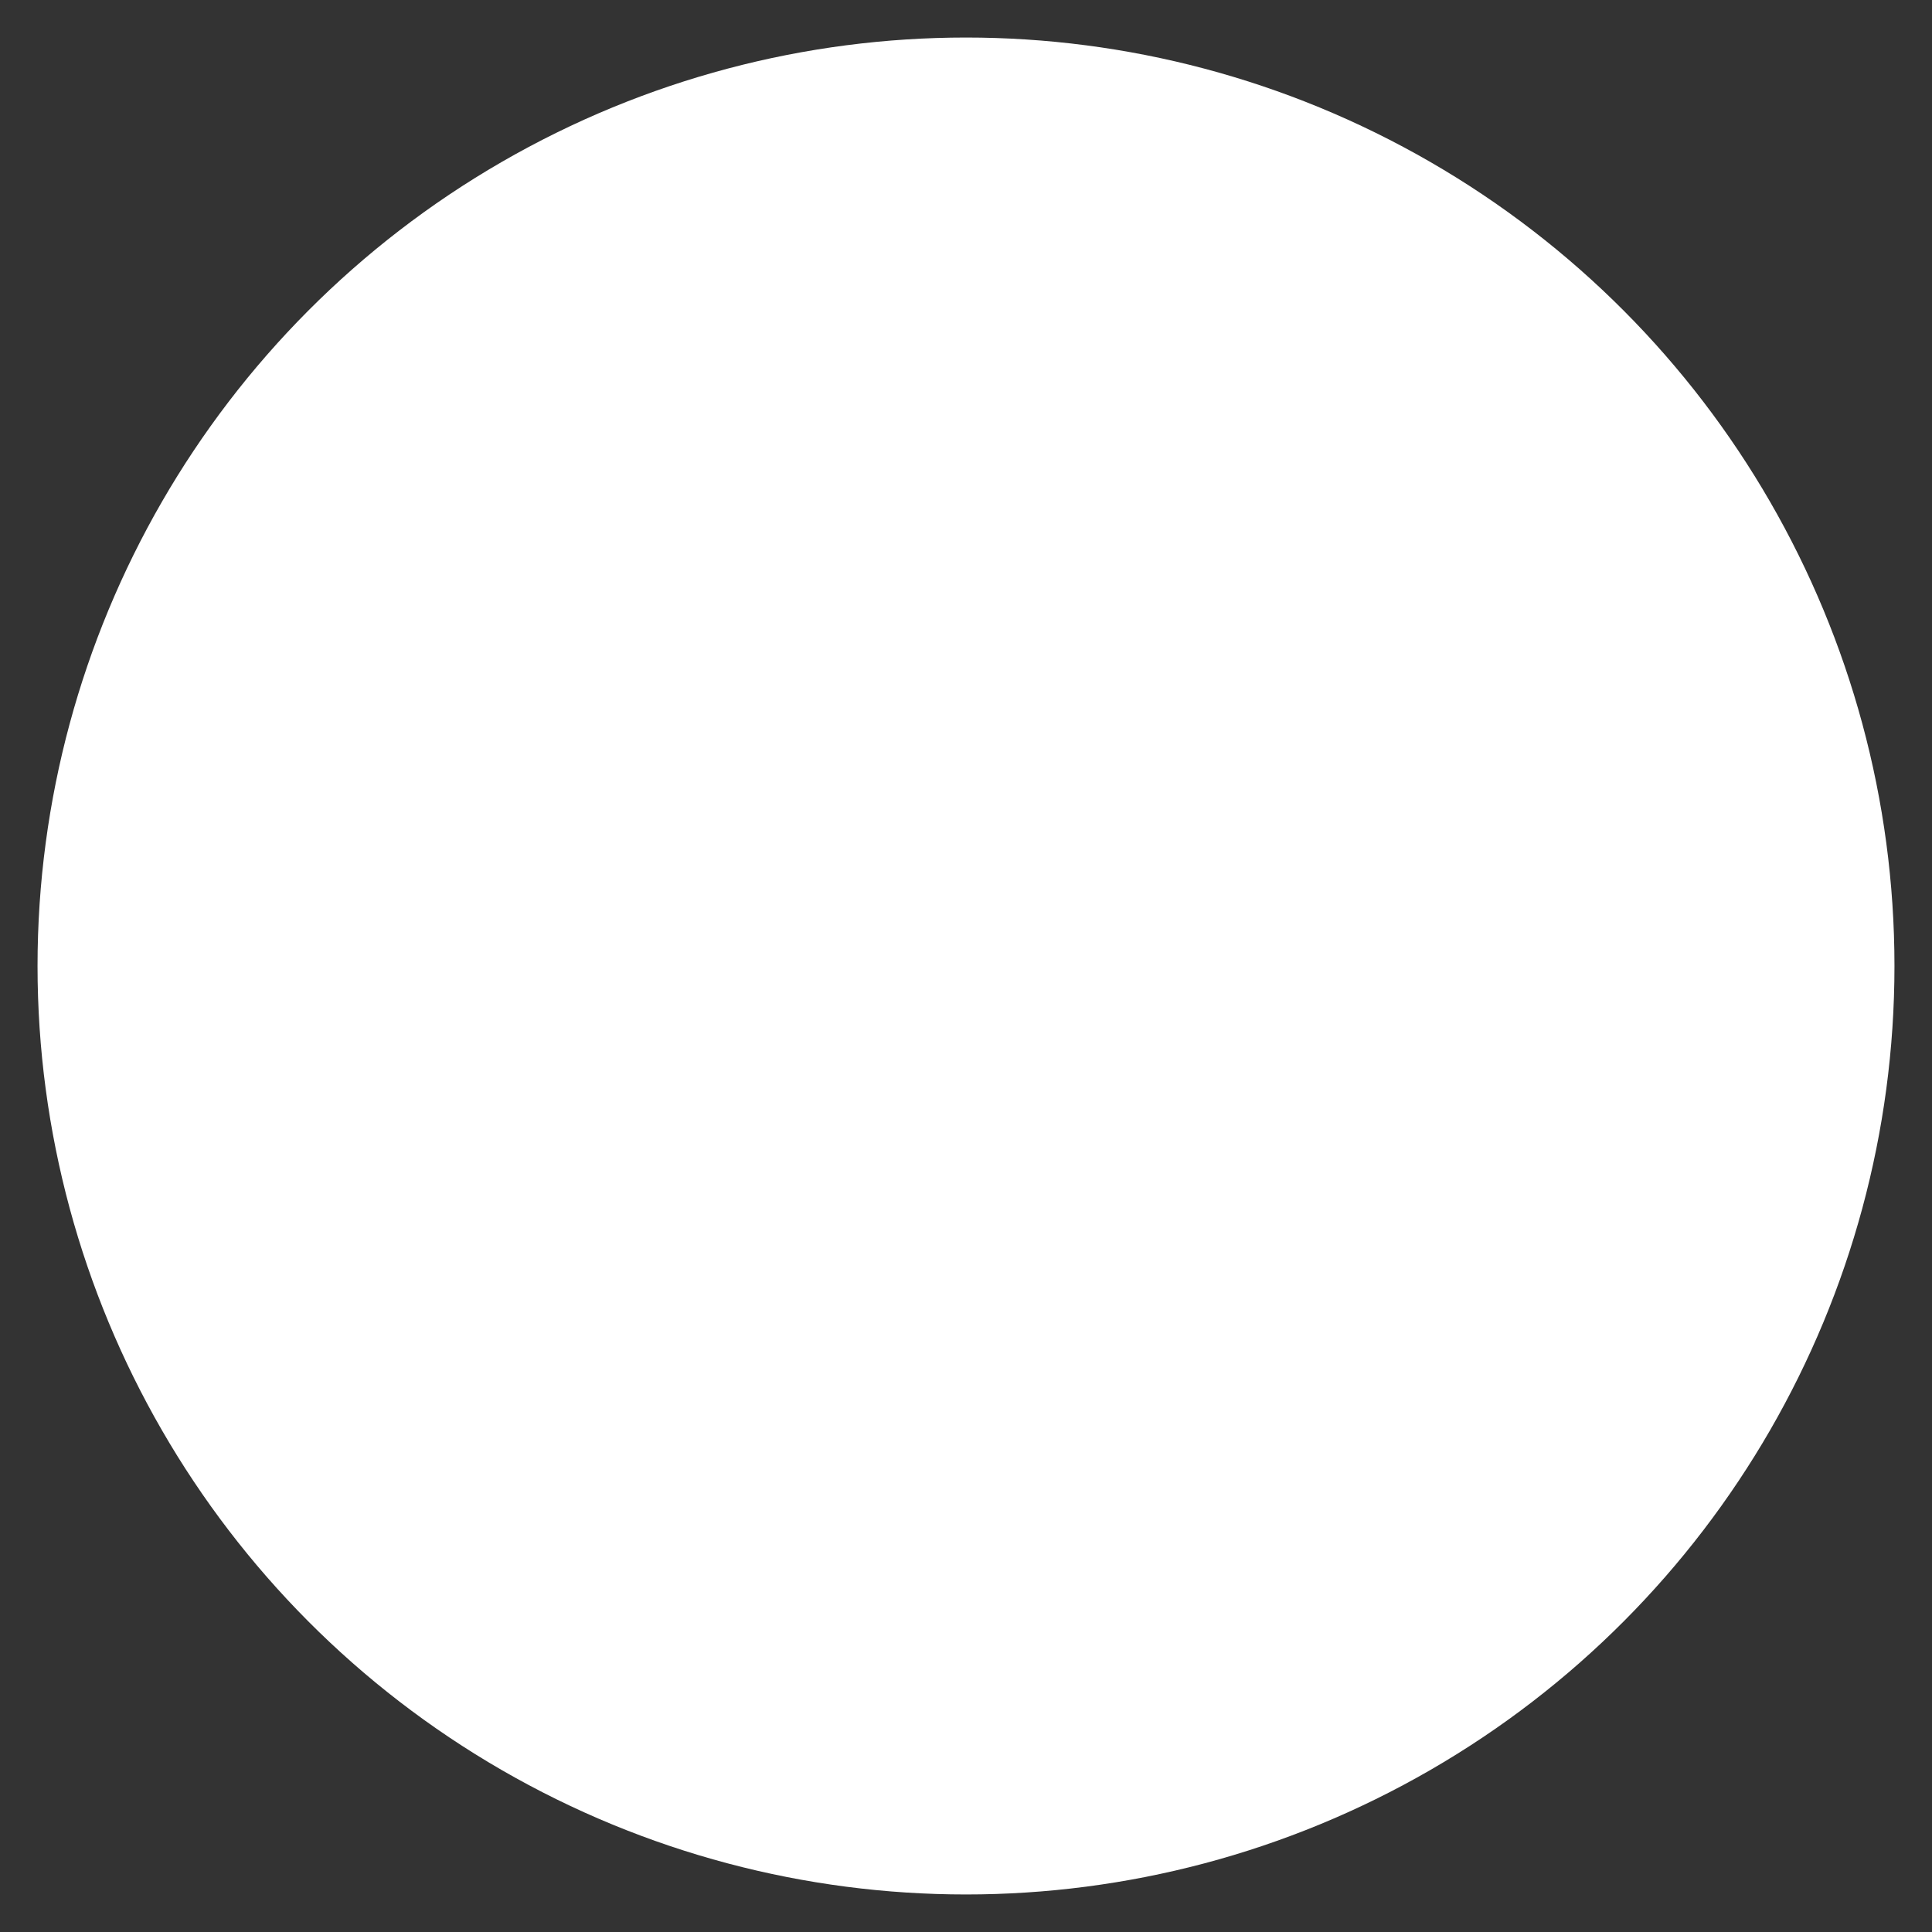 <?xml version="1.0" encoding="utf-8"?>
<!-- Generator: Adobe Illustrator 26.0.2, SVG Export Plug-In . SVG Version: 6.00 Build 0)  -->
<svg version="1.1" id="Ebene_1" xmlns="http://www.w3.org/2000/svg" xmlns:xlink="http://www.w3.org/1999/xlink" x="0px" y="0px"
	 viewBox="0 0 70 70" style="enable-background:new 0 0 70 70;" xml:space="preserve">
<rect x="0" y="0" width="70" height="70" fill="#333333" stroke="none"/>
<style type="text/css">
	.st0{fill:#FFFFFF;}
	.st1{clip-path:url(#SVGID_00000041264926439185025220000012890630726985470625_);}
	.st2{fill:#FB0103;}
	.st3{fill:#FECB01;}
	.st4{clip-path:url(#SVGID_00000096029626269740431670000002710133883445901202_);}
	.st5{fill:#FED400;}
	.st6{fill:#005BBA;}
	.st7{clip-path:url(#SVGID_00000056411052407565277610000004371856350206137227_);}
	.st8{fill:#171795;}
	.st9{fill:#FD0000;}
	.st10{fill:#FEFEFE;}
	.st11{fill:#FE0000;}
	.st12{fill:#FE2D2D;}
	.st13{fill:#0092DC;}
	.st14{fill:#FDFDFD;}
	.st15{fill:#F0D516;}
	.st16{fill:#E9CF16;}
	.st17{fill:#E0C715;}
	.st18{fill:#EDD216;}
	.st19{fill:#ECD116;}
	.st20{fill:#E3CE1B;}
	.st21{fill:#F2D617;}
	.st22{fill:#EBD116;}
	.st23{fill:#F1D617;}
	.st24{fill:#6A6718;}
	.st25{fill:#3C5B6A;}
	.st26{fill:#0F618A;}
	.st27{fill:#1C516C;}
	.st28{fill:#106088;}
	.st29{fill:#586328;}
	.st30{fill:#71650C;}
	.st31{fill:#4C7184;}
	.st32{fill:#6B6413;}
	.st33{fill:#B39F11;}
	.st34{fill:#2F5C72;}
	.st35{fill:#305C73;}
	.st36{fill:#F4D917;}
	.st37{fill:#E4CA15;}
	.st38{fill:#E7CC16;}
	.st39{fill:#F51202;}
	.st40{fill:#CCB513;}
	.st41{fill:#DA1405;}
	.st42{fill:#A00108;}
	.st43{fill:#A49111;}
	.st44{fill:#E3C915;}
	.st45{fill:#C30002;}
	.st46{fill:#D90401;}
	.st47{fill:#840801;}
	.st48{fill:#CF2007;}
	.st49{fill:#EE1A03;}
	.st50{fill:#C4AE12;}
	.st51{fill:#C8B113;}
	.st52{fill:#FA1002;}
	.st53{fill:#E7CD16;}
	.st54{fill:#A70003;}
	.st55{fill:#EF0000;}
	.st56{fill:#C7B012;}
	.st57{fill:#D50001;}
	.st58{fill:#E20000;}
	.st59{fill:#E20001;}
	.st60{fill:#CC0000;}
	.st61{fill:#447BC8;}
	.st62{fill:#151442;}
	.st63{fill:#59010A;}
	.st64{fill:#948312;}
	.st65{fill:#C2AC12;}
	.st66{fill:#CBB413;}
	.st67{fill:#88780D;}
	.st68{fill:#1E0937;}
	.st69{fill:#0E0E5E;}
	.st70{fill:#552404;}
	.st71{fill:#BC0001;}
	.st72{fill:#F2D717;}
	.st73{fill:#F3D717;}
	.st74{fill:#F4D817;}
	.st75{fill:#8A7B0E;}
	.st76{fill:#EACF16;}
	.st77{fill:#91810E;}
	.st78{fill:#E6CC15;}
	.st79{fill:#D9C318;}
	.st80{fill:#B4A91F;}
	.st81{fill:#A89410;}
	.st82{fill:#6A5F0B;}
	.st83{fill:#CEBA18;}
	.st84{fill:#6C610B;}
	.st85{fill:#78802C;}
	.st86{fill:#85770D;}
	.st87{fill:#84750C;}
	.st88{fill:#E1C815;}
	.st89{fill:#34472A;}
	.st90{fill:#F5D917;}
	.st91{fill:#5C5913;}
	.st92{fill:#1B3E3B;}
	.st93{fill:#1A4445;}
	.st94{fill:#3D512F;}
	.st95{fill:#878623;}
	.st96{fill:#5A540E;}
	.st97{fill:#BDA812;}
	.st98{fill:#B7A211;}
	.st99{fill:#A79A19;}
	.st100{fill:#1B3A36;}
	.st101{fill:#313B1D;}
	.st102{fill:#A89611;}
	.st103{fill:#1E3931;}
	.st104{fill:#88790D;}
	.st105{fill:#3794D8;}
	.st106{fill:#3894D8;}
	.st107{fill:#13414A;}
	.st108{fill:#6C600A;}
	.st109{fill:#3897D9;}
	.st110{fill:#283E2C;}
	.st111{fill:#2B3A23;}
	.st112{fill:#1F3428;}
	.st113{fill:#349BDB;}
	.st114{fill:#59510D;}
	.st115{fill:#DFC515;}
	.st116{fill:#3F4B23;}
	.st117{fill:#C5AF12;}
	.st118{fill:#504C0E;}
	.st119{fill:#C4AE13;}
	.st120{fill:#243726;}
	.st121{fill:#515A23;}
	.st122{fill:#11221E;}
	.st123{fill:#1A4244;}
	.st124{fill:#3F4113;}
	.st125{fill:#314C35;}
	.st126{fill:#F1D516;}
	.st127{fill:#EBD016;}
	.st128{fill:#E1C917;}
	.st129{fill:#E2C916;}
	.st130{fill:#F1D616;}
	.st131{fill:#D2BA14;}
	.st132{fill:#A5920F;}
	.st133{fill:#2D5041;}
	.st134{fill:#847E19;}
	.st135{fill:#11383E;}
	.st136{fill:#86770D;}
	.st137{fill:#010000;}
	.st138{fill:#E2E2E2;}
	.st139{fill:#C2BFBF;}
	.st140{fill:#8D7D0D;}
	.st141{fill:#B19D10;}
	.st142{fill:#9E8D0F;}
	.st143{fill:#B09C10;}
	.st144{fill:#CFB713;}
	.st145{fill:#D0B813;}
	.st146{fill:#DCBF14;}
	.st147{fill:#9C8A0F;}
	.st148{fill:#C3AD12;}
	.st149{fill:#C2AB12;}
	.st150{fill:#A4920F;}
	.st151{fill:#C1AB12;}
	.st152{fill:#C7B113;}
	.st153{fill:#9A890F;}
	.st154{fill:#8E7F0D;}
	.st155{fill:#FE0200;}
	.st156{fill:#820000;}
	.st157{fill:#FA0000;}
	.st158{fill:#DAC114;}
	.st159{fill:#5E5409;}
	.st160{fill:#6D600A;}
	.st161{fill:#584E08;}
	.st162{fill:#94830E;}
	.st163{fill:#9B890E;}
	.st164{fill:#A4910F;}
	.st165{fill:#4F4607;}
	.st166{fill:#534908;}
	.st167{fill:#A08E0F;}
	.st168{fill:#9E8C0F;}
	.st169{fill:#BFAA12;}
	.st170{fill:#9D8B0F;}
	.st171{fill:#DBC214;}
	.st172{fill:#615609;}
	.st173{fill:#BCA611;}
	.st174{fill:#D6BD14;}
	.st175{fill:#7F700C;}
	.st176{fill:#F6DA17;}
	.st177{fill:#E5CB15;}
	.st178{fill:#A18E0F;}
	.st179{fill:#A6930F;}
	.st180{fill:#EFD416;}
	.st181{fill:#9C8B0F;}
	.st182{fill:#B19D11;}
	.st183{fill:#AF9B10;}
	.st184{clip-path:url(#SVGID_00000158733811685957901320000007231369141193073830_);}
	.st185{fill:#DB143C;}
	.st186{clip-path:url(#SVGID_00000108281800458813392000000013871845853346476439_);}
	.st187{fill:#ED1C25;}
	.st188{fill:#0B4EA1;}
	.st189{clip-path:url(#SVGID_00000031915611718597862410000004467184865975652507_);}
	.st190{fill:#002B7F;}
	.st191{fill:#CD1126;}
	.st192{fill:#FBD016;}
	.st193{clip-path:url(#SVGID_00000108283703019468442620000011818995451911543974_);}
	.st194{fill:#D6141A;}
	.st195{fill:#11457E;}
	.st196{clip-path:url(#SVGID_00000116200365789650873040000003794627064215061671_);}
	.st197{fill:#CD2939;}
	.st198{fill:#477050;}
	.st199{clip-path:url(#SVGID_00000161593323222113379160000000998721397670263687_);}
	.st200{fill:#FC0000;}
	.st201{fill:#006500;}
	.st202{fill:#040200;}
	.st203{fill:#0B0600;}
	.st204{fill:#030600;}
	.st205{fill:#006600;}
	.st206{fill:#FEFE00;}
	.st207{fill:#FDFD00;}
	.st208{fill:#080800;}
	.st209{fill:#030401;}
	.st210{fill:#F4F400;}
	.st211{fill:#F3F300;}
	.st212{fill:#0A0A00;}
	.st213{fill:#090900;}
	.st214{fill:#FCFC00;}
	.st215{fill:#0B0B00;}
	.st216{fill:#0D0D00;}
	.st217{fill:#040900;}
	.st218{fill:#FBFB00;}
	.st219{fill:#0E0E00;}
	.st220{fill:#101000;}
	.st221{fill:#111100;}
	.st222{fill:#110800;}
	.st223{fill:#131300;}
	.st224{fill:#121200;}
	.st225{fill:#FAFA00;}
	.st226{fill:#141400;}
	.st227{fill:#151500;}
	.st228{fill:#F6F600;}
	.st229{fill:#080F00;}
	.st230{fill:#1D1D00;}
	.st231{fill:#1A1A00;}
	.st232{fill:#202000;}
	.st233{fill:#232300;}
	.st234{fill:#DEDE00;}
	.st235{fill:#222200;}
	.st236{fill:#005500;}
	.st237{fill:#EA0000;}
	.st238{fill:#CFCF00;}
	.st239{fill:#C7C700;}
	.st240{fill:#828200;}
	.st241{fill:#D2D200;}
	.st242{fill:#474700;}
	.st243{fill:#CF0000;}
	.st244{fill:#C4C400;}
	.st245{fill:#414100;}
	.st246{fill:#ECEC00;}
	.st247{fill:#1F1212;}
	.st248{fill:#100E0E;}
	.st249{fill:#231414;}
	.st250{fill:#170909;}
	.st251{fill:#190B0B;}
	.st252{fill:#190A0A;}
	.st253{fill:#1C0A0A;}
	.st254{fill:#1D0F0F;}
	.st255{fill:#1E1010;}
	.st256{fill:#0D0606;}
	.st257{fill:#261111;}
	.st258{fill:#220F0F;}
	.st259{fill:#321414;}
	.st260{fill:#241313;}
	.st261{fill:#1E1818;}
	.st262{fill:#3F2121;}
	.st263{fill:#2A1111;}
	.st264{fill:#1E1A1A;}
	.st265{fill:#242400;}
	.st266{fill:#616100;}
	.st267{fill:#550000;}
	.st268{fill:#2B1010;}
	.st269{fill:#110000;}
	.st270{fill:#070500;}
	.st271{fill:#0B0900;}
	.st272{fill:#060300;}
	.st273{fill:#0C0700;}
	.st274{fill:#120600;}
	.st275{fill:#140600;}
	.st276{fill:#030101;}
	.st277{fill:#140700;}
	.st278{fill:#141300;}
	.st279{fill:#141000;}
	.st280{fill:#070300;}
	.st281{fill:#191600;}
	.st282{fill:#160909;}
	.st283{fill:#171400;}
	.st284{fill:#F2F200;}
	.st285{fill:#1B0909;}
	.st286{fill:#110B00;}
	.st287{fill:#170D00;}
	.st288{fill:#120A00;}
	.st289{fill:#1B0D00;}
	.st290{fill:#110900;}
	.st291{fill:#111000;}
	.st292{fill:#270C00;}
	.st293{fill:#121000;}
	.st294{fill:#120909;}
	.st295{fill:#220D00;}
	.st296{fill:#1D0900;}
	.st297{fill:#1A1000;}
	.st298{fill:#220A00;}
	.st299{fill:#1C0D00;}
	.st300{fill:#210C0C;}
	.st301{fill:#1F0E0E;}
	.st302{fill:#271900;}
	.st303{fill:#2C1000;}
	.st304{fill:#CA0000;}
	.st305{fill:#241700;}
	.st306{fill:#5A0000;}
	.st307{fill:#460000;}
	.st308{fill:#CD0000;}
	.st309{fill:#3A1900;}
	.st310{fill:#2F1A00;}
	.st311{fill:#9B0000;}
	.st312{fill:#8A0000;}
	.st313{fill:#780000;}
	.st314{fill:#490000;}
	.st315{fill:#C80000;}
	.st316{fill:#280000;}
	.st317{fill:#7A0000;}
	.st318{fill:#280600;}
	.st319{fill:#2F1000;}
	.st320{fill:#D20000;}
	.st321{fill:#6B0000;}
	.st322{fill:#6D0000;}
	.st323{fill:#2F1818;}
	.st324{fill:#840000;}
	.st325{fill:#BA0000;}
	.st326{fill:#C40000;}
	.st327{fill:#B10000;}
	.st328{fill:#A10000;}
	.st329{fill:#C10000;}
	.st330{fill:#BF0000;}
	.st331{fill:#C70000;}
	.st332{fill:#E9E900;}
	.st333{fill:#F0F000;}
	.st334{fill:#F7F700;}
	.st335{fill:#2D2D00;}
	.st336{fill:#D00000;}
	.st337{fill:#D10000;}
	.st338{fill:#2E2E00;}
	.st339{fill:#F9F900;}
	.st340{fill:#EFEF00;}
	.st341{fill:#EDED00;}
	.st342{fill:#1A1900;}
	.st343{fill:#E30000;}
	.st344{fill:#F8F800;}
	.st345{fill:#E90000;}
	.st346{fill:#282300;}
	.st347{fill:#F50000;}
	.st348{fill:#191900;}
	.st349{fill:#353500;}
	.st350{fill:#3B1900;}
	.st351{fill:#2F2F00;}
	.st352{fill:#5E0000;}
	.st353{fill:#F1F100;}
	.st354{fill:#EEEE00;}
	.st355{fill:#F30000;}
	.st356{fill:#A20500;}
	.st357{fill:#343400;}
	.st358{fill:#DA0000;}
	.st359{fill:#EB0000;}
	.st360{fill:#110D00;}
	.st361{fill:#262500;}
	.st362{fill:#313100;}
	.st363{fill:#2A2A00;}
	.st364{fill:#2C2B00;}
	.st365{fill:#262600;}
	.st366{fill:#1F1F00;}
	.st367{fill:#D9D900;}
	.st368{fill:#323200;}
	.st369{fill:#E1E100;}
	.st370{fill:#272700;}
	.st371{fill:#ED0000;}
	.st372{fill:#2C1100;}
	.st373{fill:#BABA00;}
	.st374{fill:#003398;}
	.st375{fill:#1B1B00;}
	.st376{fill:#020200;}
	.st377{fill:#0F0F00;}
	.st378{fill:#030300;}
	.st379{fill:#1E1E00;}
	.st380{fill:#050500;}
	.st381{fill:#171700;}
	.st382{fill:#161600;}
	.st383{fill:#333300;}
	.st384{fill:#060600;}
	.st385{fill:#181800;}
	.st386{fill:#F8F9FB;}
	.st387{fill:#F8F9FC;}
	.st388{fill:#F7F8FB;}
	.st389{fill:#F7F9FB;}
	.st390{fill:#FAFAFC;}
	.st391{fill:#F6F8FB;}
	.st392{fill:#FCFCFD;}
	.st393{fill:#F9FAFC;}
	.st394{fill:#F6F7FB;}
	.st395{clip-path:url(#SVGID_00000175314331382627433910000011536989901355176596_);}
	.st396{fill:#FEC300;}
	.st397{fill:#C50B1E;}
	.st398{fill:#335981;}
	.st399{fill:#335980;}
	.st400{fill:#AD1027;}
	.st401{fill:#AC1226;}
	.st402{fill:#B9B6B7;}
	.st403{fill:#C1B69B;}
	.st404{fill:#9E7B03;}
	.st405{fill:#AF2720;}
	.st406{fill:#5A7A6E;}
	.st407{fill:#A07E05;}
	.st408{fill:#8B450C;}
	.st409{fill:#A82121;}
	.st410{fill:#B0ACA1;}
	.st411{fill:#B39795;}
	.st412{fill:#AF2420;}
	.st413{fill:#8B510C;}
	.st414{fill:#A17B01;}
	.st415{fill:#9C151E;}
	.st416{fill:#B18B86;}
	.st417{fill:#853A0D;}
	.st418{fill:#8E450C;}
	.st419{fill:#9D0821;}
	.st420{fill:#C2C2C2;}
	.st421{fill:#6C0A15;}
	.st422{fill:#B40027;}
	.st423{fill:#8A5E04;}
	.st424{fill:#8B5308;}
	.st425{fill:#B30329;}
	.st426{fill:#903611;}
	.st427{fill:#B0A79E;}
	.st428{fill:#803710;}
	.st429{fill:#90430D;}
	.st430{fill:#987714;}
	.st431{fill:#AD8708;}
	.st432{fill:#765508;}
	.st433{fill:#AA8500;}
	.st434{fill:#987809;}
	.st435{fill:#82500D;}
	.st436{fill:#95770A;}
	.st437{fill:#8C6802;}
	.st438{fill:#AF241D;}
	.st439{fill:#816500;}
	.st440{fill:#977700;}
	.st441{fill:#812412;}
	.st442{fill:#816400;}
	.st443{fill:#9E6815;}
	.st444{fill:#BC9D2E;}
	.st445{fill:#9F7F14;}
	.st446{fill:#A5830B;}
	.st447{fill:#F8BE00;}
	.st448{fill:#8B2E12;}
	.st449{fill:#6F660B;}
	.st450{fill:#97281B;}
	.st451{fill:#9D9D9D;}
	.st452{fill:#595E3E;}
	.st453{fill:#AE0225;}
	.st454{fill:#B30027;}
	.st455{fill:#9F7C67;}
	.st456{fill:#8C3410;}
	.st457{fill:#A09F9D;}
	.st458{fill:#A2331B;}
	.st459{fill:#927302;}
	.st460{fill:#804309;}
	.st461{fill:#8B2514;}
	.st462{fill:#8C6E00;}
	.st463{fill:#C1BCBF;}
	.st464{fill:#8D1022;}
	.st465{fill:#886303;}
	.st466{fill:#0043AB;}
	.st467{fill:#8B3B0E;}
	.st468{fill:#A80C20;}
	.st469{fill:#A2291B;}
	.st470{fill:#7F3F0A;}
	.st471{fill:#8D2913;}
	.st472{fill:#987900;}
	.st473{fill:#9A0121;}
	.st474{fill:#A73117;}
	.st475{fill:#B7AAAC;}
	.st476{fill:#8B490A;}
	.st477{fill:#B10027;}
	.st478{fill:#A79991;}
	.st479{fill:#A91120;}
	.st480{fill:#F7BB01;}
	.st481{fill:#937F34;}
	.st482{fill:#AF0F22;}
	.st483{fill:#F0B700;}
	.st484{fill:#F5B801;}
	.st485{fill:#7E6205;}
	.st486{fill:#745705;}
	.st487{fill:#2B3C79;}
	.st488{fill:#6A4104;}
	.st489{fill:#A30828;}
	.st490{fill:#8F4019;}
	.st491{fill:#854E07;}
	.st492{fill:#B10425;}
	.st493{fill:#942618;}
	.st494{fill:#C5589F;}
	.st495{fill:#B8A5A9;}
	.st496{fill:#2B4A66;}
	.st497{fill:#685F23;}
	.st498{fill:#894B09;}
	.st499{fill:#864B0D;}
	.st500{fill:#C373A7;}
	.st501{fill:#881636;}
	.st502{fill:#A5181E;}
	.st503{fill:#083F95;}
	.st504{fill:#836501;}
	.st505{fill:#94101F;}
	.st506{fill:#8B1D1F;}
	.st507{fill:#B00026;}
	.st508{fill:#A10223;}
	.st509{fill:#0142A8;}
	.st510{clip-path:url(#SVGID_00000119819268039353887410000010605356171000348549_);}
	.st511{fill:#AD1C28;}
	.st512{fill:#21468A;}
	.st513{clip-path:url(#SVGID_00000023983892540698205000000002458516589983090100_);}
	.st514{fill:#008663;}
	.st515{clip-path:url(#SVGID_00000017484003835458690730000013953464055505380740_);}
	.st516{clip-path:url(#SVGID_00000046302894646786184730000000439075273766927550_);}
	.st517{fill:#EC2939;}
	.st518{fill:#1D1D1B;}
	.st519{clip-path:url(#SVGID_00000063594787561524313940000011085775179824115616_);}
	.st520{fill:#017C3F;}
	.st521{fill:#E51323;}
</style>
<circle class="st0" cx="35" cy="35" r="33.64"/>
<g>
	<defs>
		<circle id="SVGID_00000037659100339791470860000004909053465296955563_" cx="35" cy="35" r="31.21"/>
	</defs>
	<clipPath id="SVGID_00000071520705695247566360000003476351479268349331_">
		<use xlink:href="/assets?p=%2F"  style="overflow:visible;"/>
	</clipPath>
	<g style="clip-path:url(#SVGID_00000071520705695247566360000003476351479268349331_);">
		<path class="st10" d="M67.43,35.49c0,18.23,0,36.45,0.01,54.68c0,0.82-0.07,1.03-0.59,1.03c-21.74-0.03-43.48-0.03-65.21,0
			c-0.56,0-0.63-0.25-0.63-1.1c0.01-36.5,0.01-72.99,0-109.49c0-0.85,0.08-1.1,0.63-1.1c21.71,0.03,43.43,0.03,65.14,0
			c0.58,0,0.67,0.26,0.67,1.16C67.42-1.05,67.43,17.22,67.43,35.49z M2.09,35.31C2.09,35.31,2.09,35.31,2.09,35.31
			c0,10.5,0.01,21-0.01,31.5c0,0.96,0.25,1.05,0.71,1.05c6.71-0.02,13.43-0.03,20.14,0.01c0.58,0,0.74-0.27,0.74-1.24
			c-0.02-20.92-0.01-41.83,0-62.75c0-0.93-0.15-1.18-0.7-1.18C16.23,2.72,9.49,2.72,2.75,2.7c-0.51,0-0.68,0.23-0.67,1.11
			C2.09,14.31,2.09,24.81,2.09,35.31z M45.17,35.24C45.16,35.24,45.16,35.24,45.17,35.24c0,10.45,0,20.91-0.02,31.36
			c0,0.96,0.13,1.26,0.73,1.26c6.74-0.04,13.47-0.03,20.21,0c0.51,0,0.66-0.22,0.66-1.11c-0.02-20.91-0.02-41.81,0-62.72
			c0-1.16-0.23-1.32-0.84-1.32c-6.66,0.03-13.32,0.03-19.99-0.01c-0.62,0-0.77,0.26-0.77,1.29C45.17,14.42,45.17,24.83,45.17,35.24z
			"/>
		<path class="st520" d="M2.09,35.31c0-10.5,0.01-21-0.01-31.5c0-0.88,0.17-1.11,0.67-1.11c6.74,0.02,13.48,0.02,20.22-0.01
			c0.55,0,0.7,0.25,0.7,1.18c-0.02,20.92-0.02,41.83,0,62.75c0,0.97-0.16,1.24-0.74,1.24c-6.71-0.03-13.43-0.02-20.14-0.01
			c-0.46,0-0.71-0.08-0.71-1.05C2.1,56.31,2.09,45.81,2.09,35.31C2.09,35.31,2.09,35.31,2.09,35.31z"/>
		<path class="st521" d="M45.17,35.24c0-10.41,0.01-20.82-0.01-31.24c0-1.03,0.15-1.3,0.77-1.29c6.66,0.04,13.32,0.04,19.99,0.01
			c0.61,0,0.85,0.15,0.84,1.32c-0.02,20.91-0.02,41.81,0,62.72c0,0.89-0.15,1.11-0.66,1.11c-6.74-0.03-13.47-0.03-20.21,0
			c-0.6,0-0.73-0.3-0.73-1.26C45.17,56.15,45.16,45.69,45.17,35.24C45.16,35.24,45.16,35.24,45.17,35.24z"/>
	</g>
</g>
</svg>
